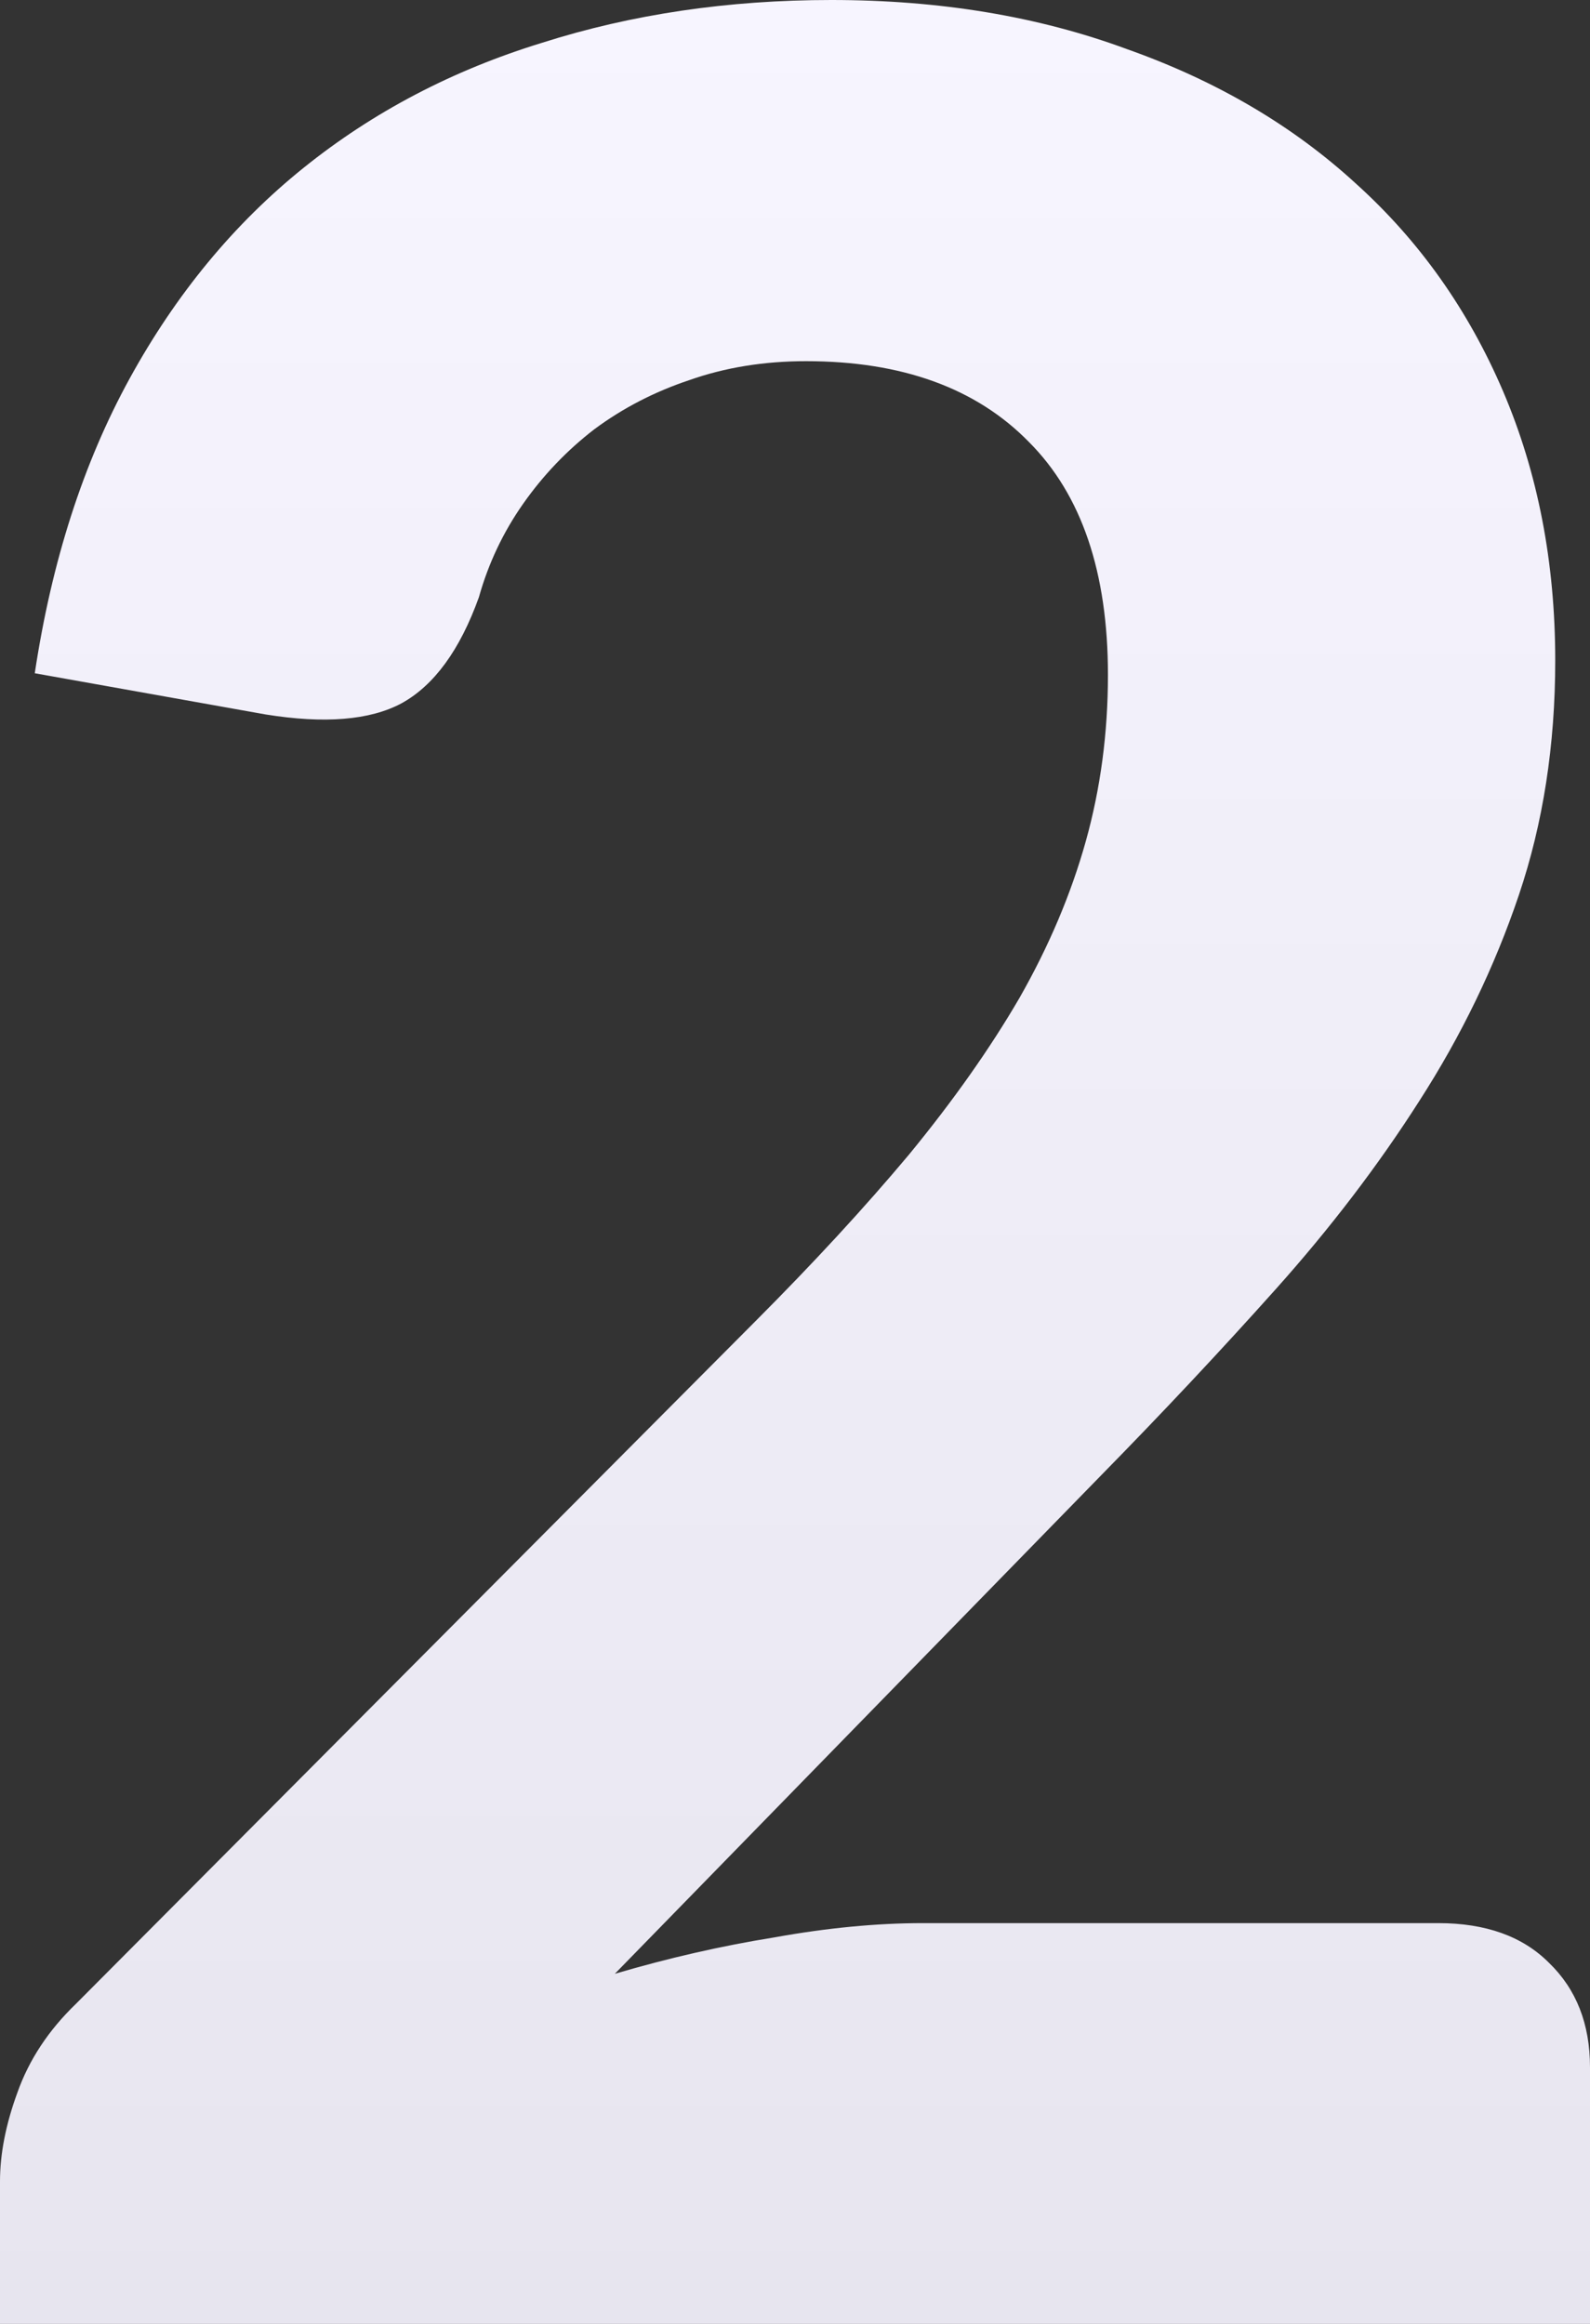 <svg width="195" height="285" viewBox="0 0 195 285" fill="none" xmlns="http://www.w3.org/2000/svg">
<rect x="0" y="0" width="195" height="285" fill="#333333" stroke="none"/>
<path d="M176.392 235.849C182.207 235.849 186.73 237.468 189.96 240.706C193.32 243.943 195 248.217 195 253.528V285H0V267.515C0 264.148 0.711 260.521 2.132 256.636C3.554 252.621 5.944 248.995 9.304 245.757L92.654 162.025C99.761 154.901 106.029 148.102 111.456 141.626C116.884 135.02 121.407 128.609 125.025 122.393C128.643 116.046 131.357 109.635 133.166 103.16C134.975 96.684 135.88 89.884 135.88 82.761C135.88 70.198 132.649 60.678 126.188 54.203C119.727 47.597 110.616 44.294 98.857 44.294C93.688 44.294 88.907 45.072 84.513 46.626C80.249 48.05 76.372 50.058 72.883 52.648C69.523 55.239 66.615 58.282 64.16 61.779C61.705 65.276 59.896 69.097 58.733 73.241C56.407 79.717 53.24 84.056 49.235 86.258C45.358 88.33 39.801 88.783 32.565 87.618L4.264 82.567C6.332 68.838 10.209 56.793 15.895 46.431C21.581 36.07 28.688 27.457 37.217 20.593C45.745 13.729 55.502 8.613 66.486 5.245C77.47 1.748 89.294 0 101.958 0C115.268 0 127.351 2.007 138.206 6.022C149.19 9.908 158.559 15.412 166.312 22.536C174.066 29.53 180.075 38.013 184.339 47.986C188.603 57.958 190.736 68.967 190.736 81.012C190.736 91.374 189.25 100.958 186.277 109.765C183.305 118.572 179.235 126.99 174.066 135.02C169.026 142.921 163.146 150.627 156.426 158.139C149.707 165.651 142.599 173.228 135.104 180.869L75.403 242.065C81.993 240.123 88.519 238.633 94.98 237.597C101.441 236.431 107.515 235.849 113.201 235.849H176.392Z" fill="url(#paint0_linear_2922_151)"/>
<defs>
<linearGradient id="paint0_linear_2922_151" x1="97.5" y1="0" x2="97.5" y2="285" gradientUnits="userSpaceOnUse">
<stop stop-color="#F7F5FF"/>
<stop offset="1" stop-color="#E7E5EF"/>
</linearGradient>
</defs>
</svg>

